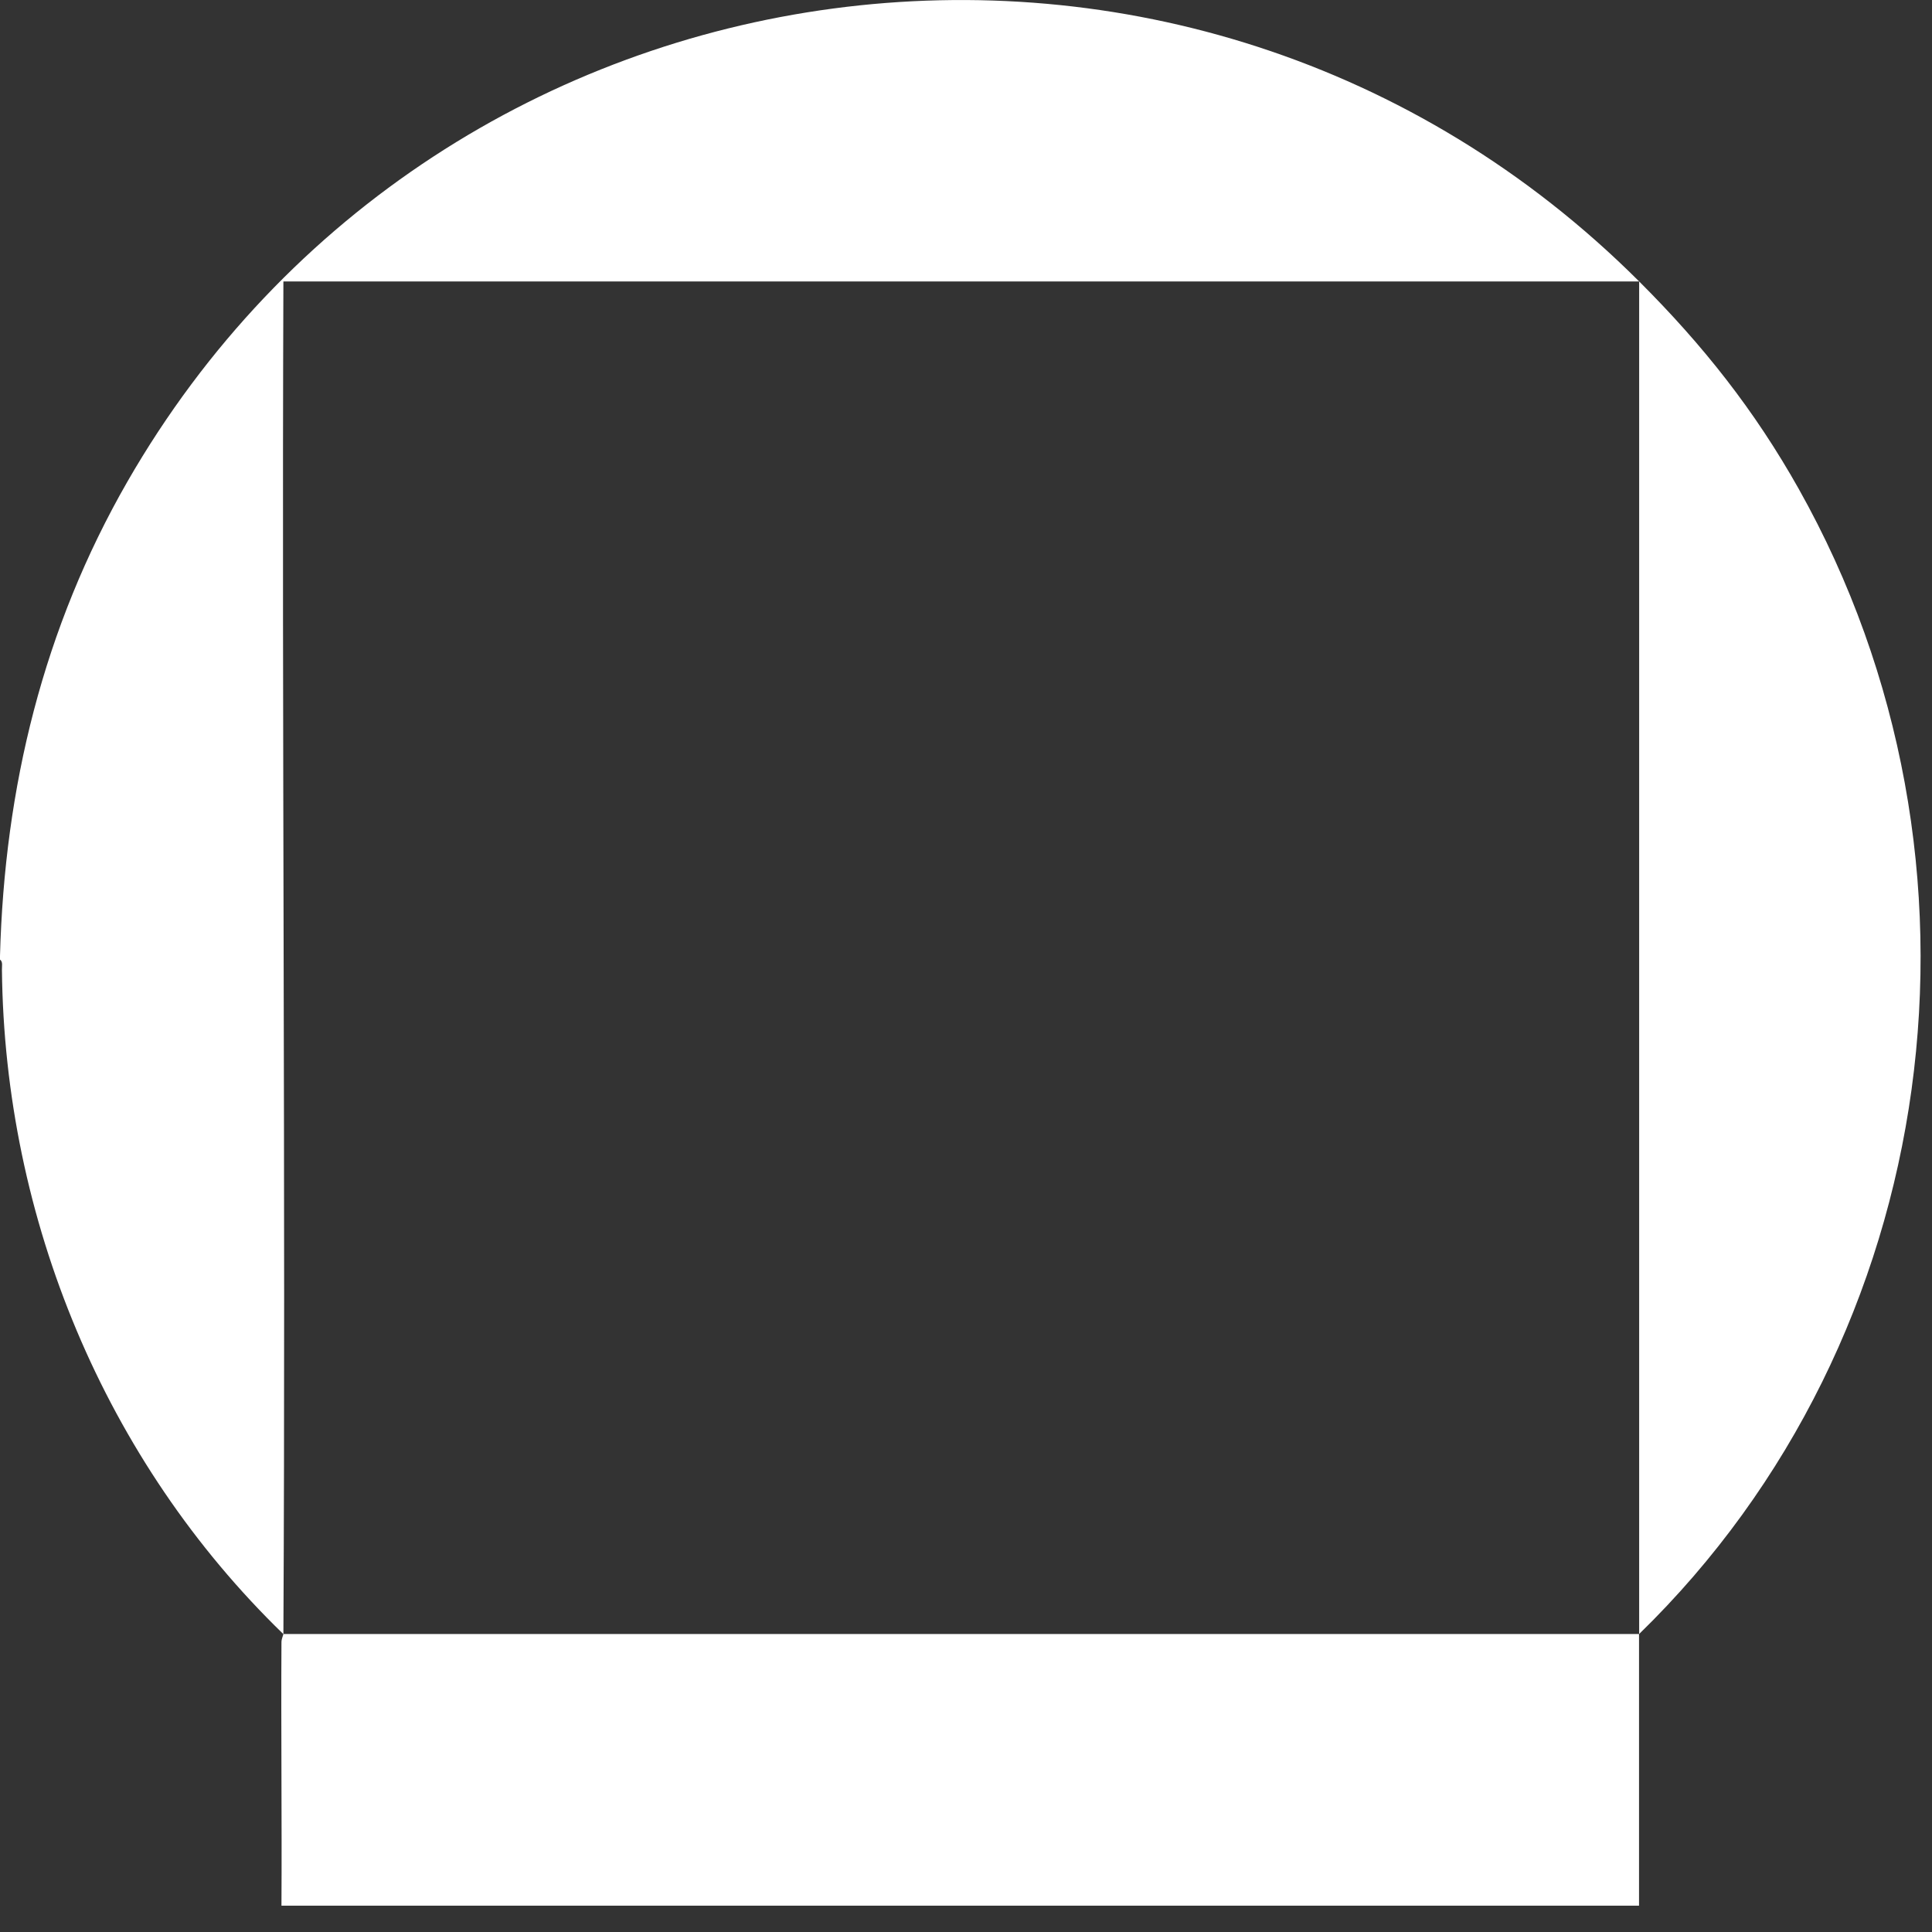 <svg width="73" height="73" viewBox="0 0 73 73" fill="none" xmlns="http://www.w3.org/2000/svg">
<rect x="0" y="0" width="73" height="73" fill="#333333" stroke="none"/>
<g clip-path="url(#clip0_3_5257)">
<path d="M4.816 18.195C16.701 -2.465 44.99 -6.285 61.935 10.634H10.708V10.639C10.645 27.672 10.796 44.711 10.708 61.74H61.93V72.005H10.635C10.654 68.69 10.615 65.37 10.635 62.051C10.635 61.918 10.703 61.794 10.706 61.743C3.96 55.206 0.171 46.058 0.073 36.644C0.068 36.527 0.117 36.333 0 36.26V36.119C0.17 29.756 1.635 23.733 4.816 18.195ZM61.935 10.634C64.343 13.036 66.293 15.497 67.967 18.477C75.848 32.508 73.459 50.524 61.935 61.74V10.634Z" fill="white"/>
</g>
<defs>
<clipPath id="clip0_3_5257">
<rect width="73" height="73" fill="white"/>
</clipPath>
</defs>
</svg>
